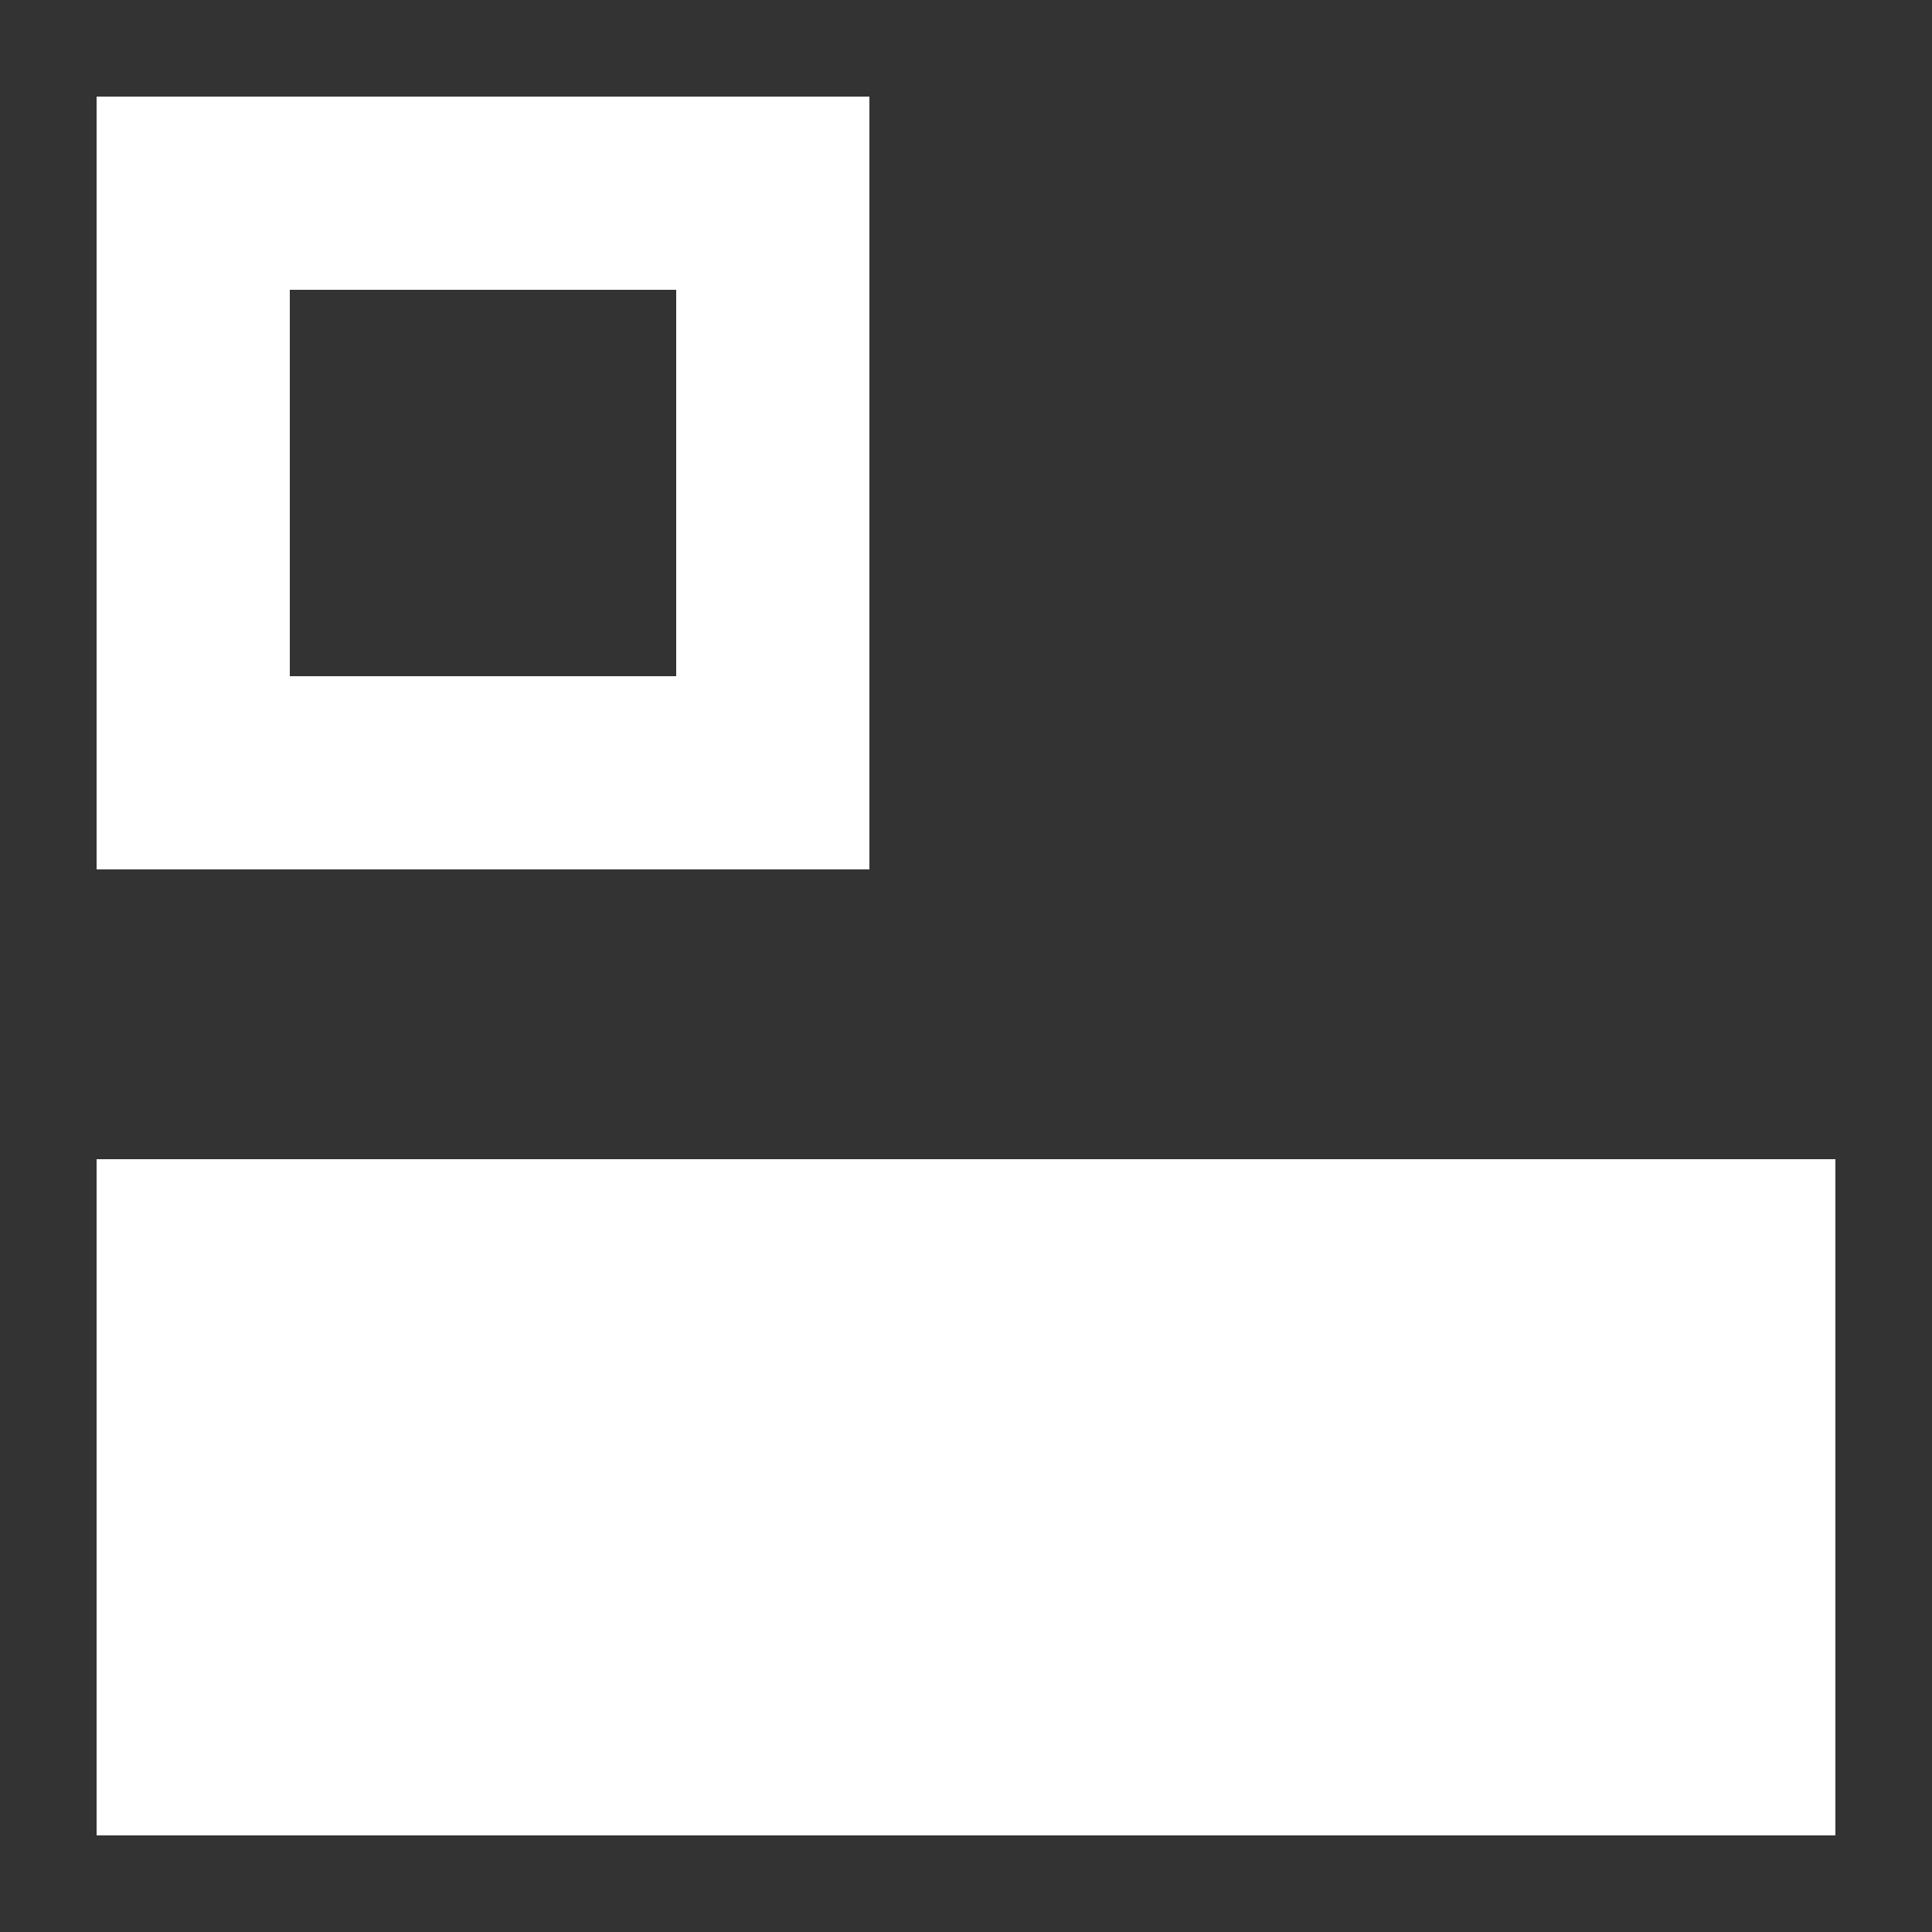<?xml version="1.0" encoding="UTF-8"?><svg xmlns="http://www.w3.org/2000/svg" width="20" height="20" viewBox="0 0 20 20"><rect x="0" y="0" width="20" height="20" fill="#333333" stroke="none"/><title>outline</title><path fill="#fff" d="M1 12h18v7H1zM1 1v8h8V1zm6 6H3V3h4z"/></svg>